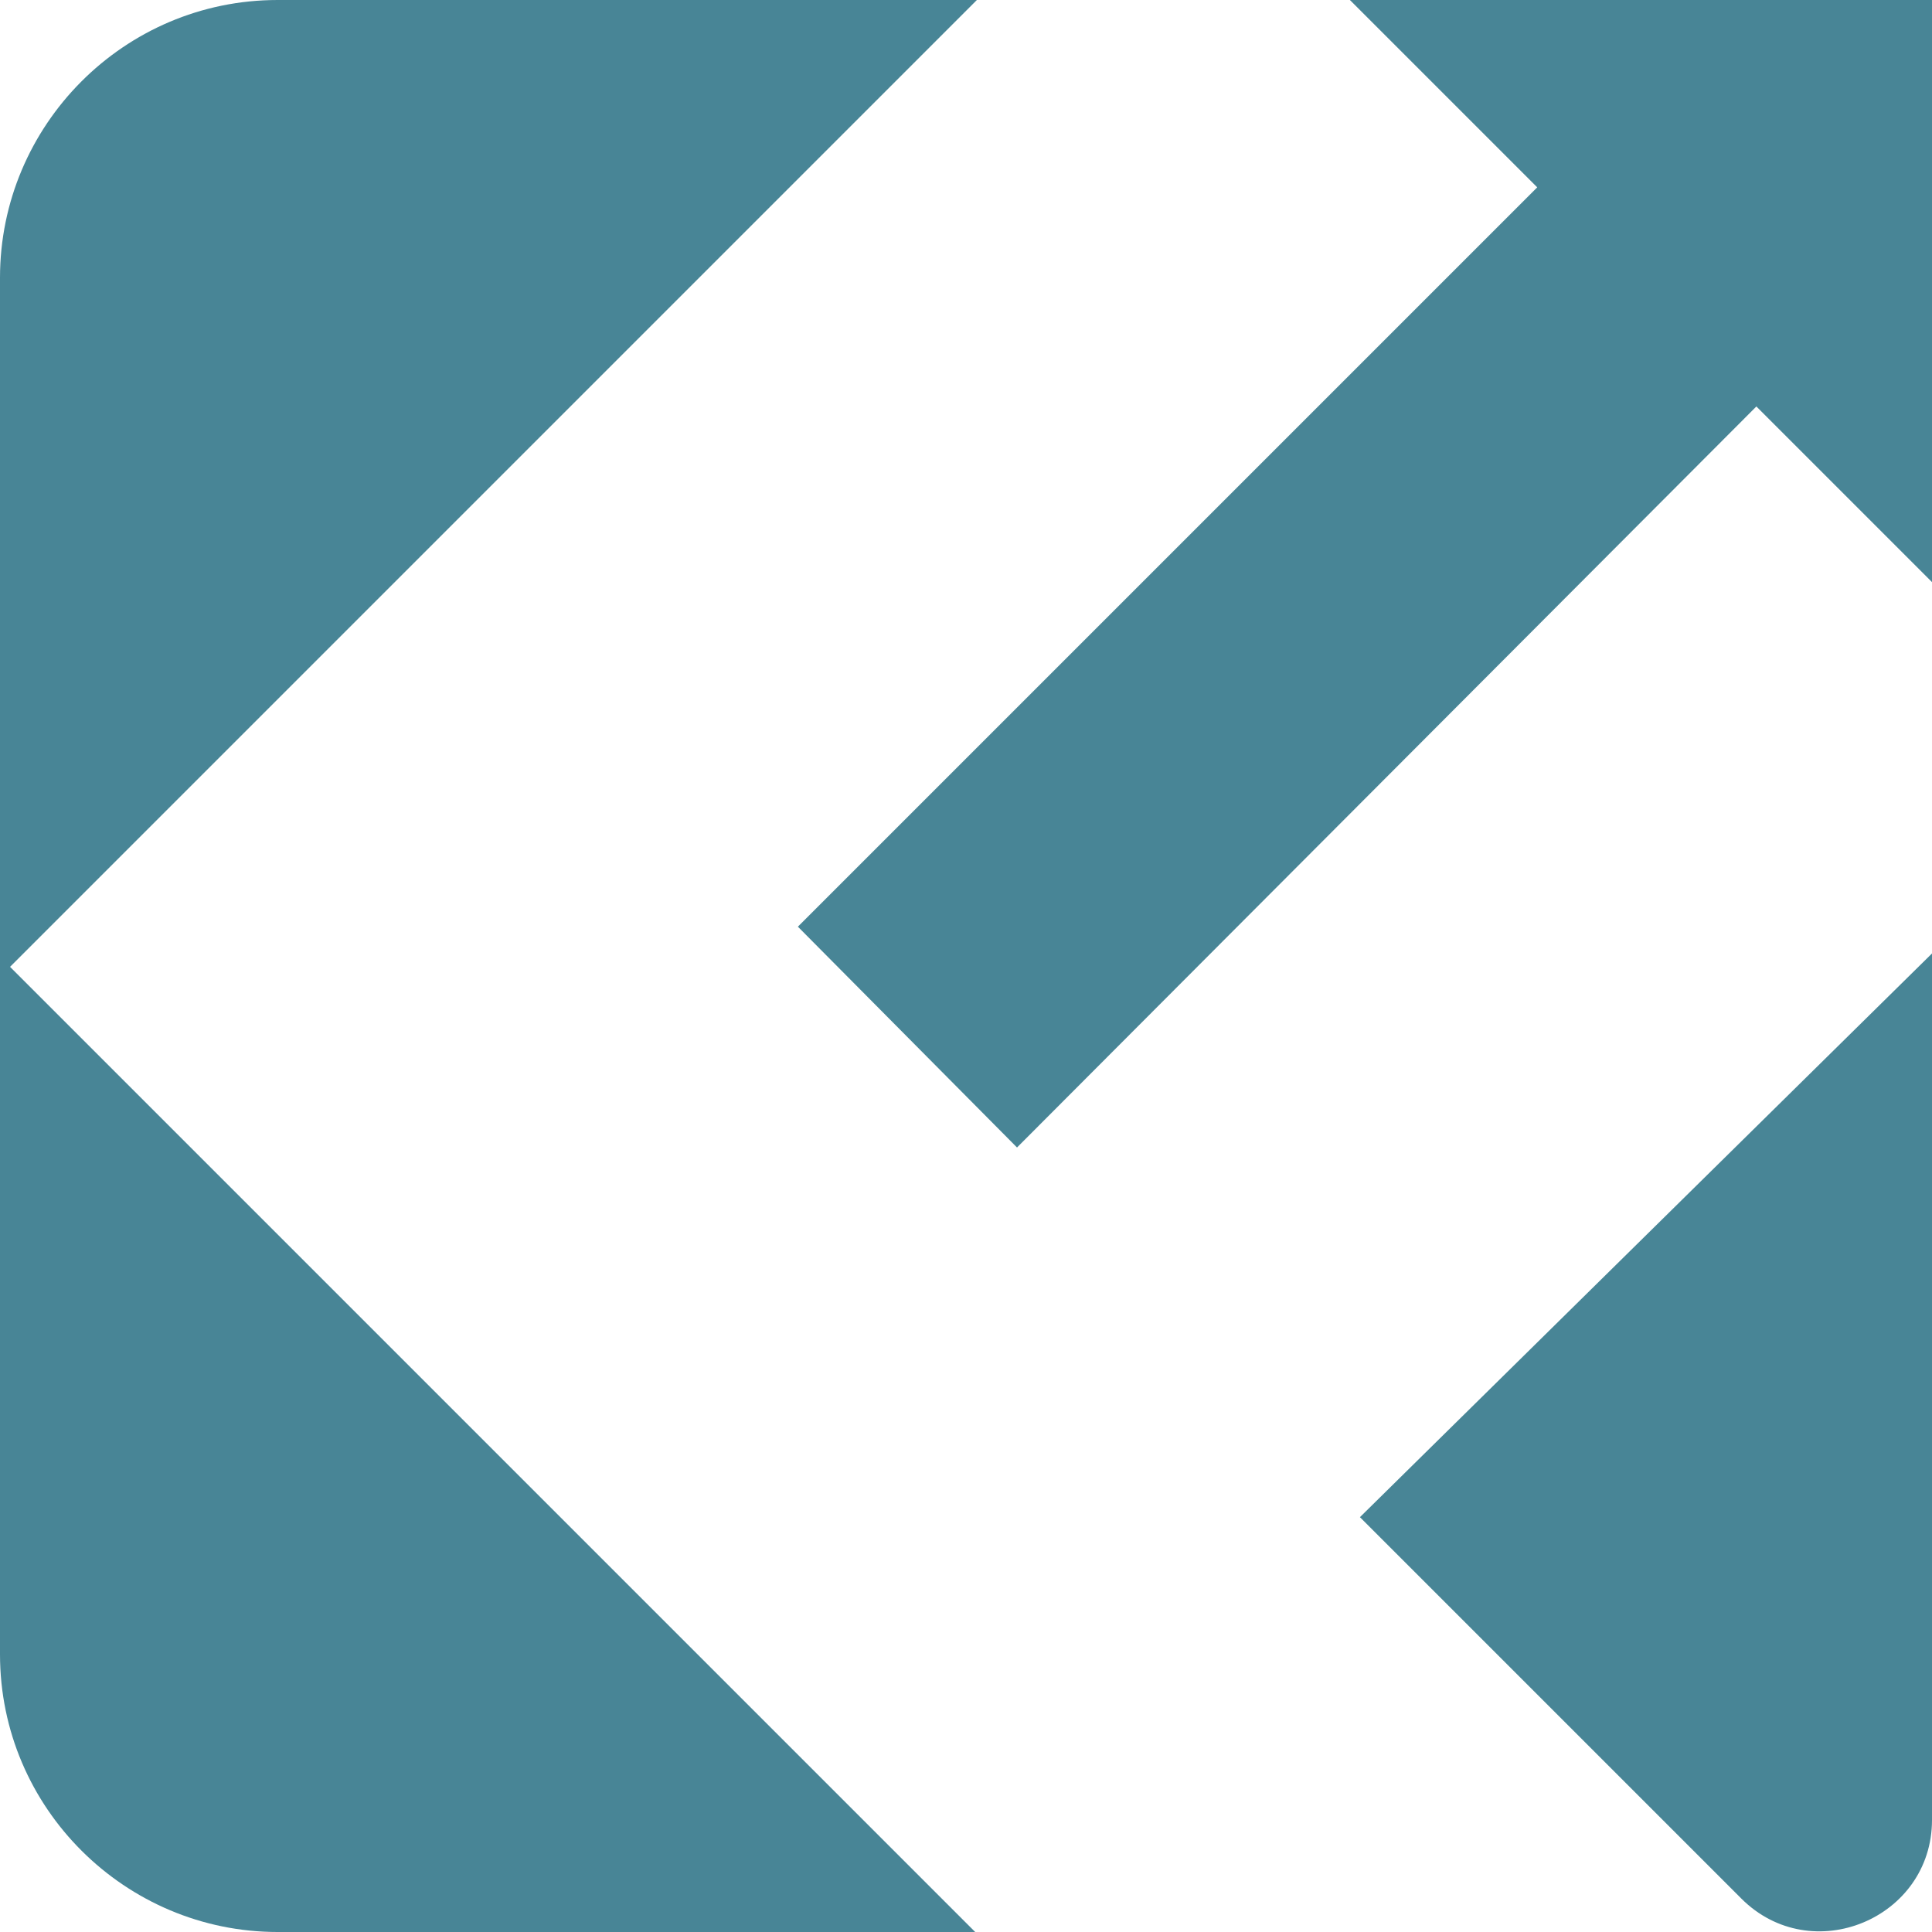 <?xml version="1.0" encoding="UTF-8"?><svg id="Layer_1" xmlns="http://www.w3.org/2000/svg" viewBox="0 0 115.5 115.5"><defs><style>.cls-1{fill:#488596;}</style></defs><polygon class="cls-1" points="115.5 34.8 115.5 0 80.7 0 91.9 11.2 47.7 55.4 60.8 68.6 105 24.3 115.5 34.8"/><path class="cls-1" d="m115.5,106.6v-49.6l-34.2,33.7,22.8,22.8c4.2,4.2,11.4,1.2,11.4-4.7v-2.2h0Z"/><path class="cls-1" d="m58.4,0H16.6C7.4,0,0,7.5,0,16.6v82.3c0,9.2,7.5,16.6,16.6,16.6h41.7L.6,57.8,58.4,0h0Z"/></svg>